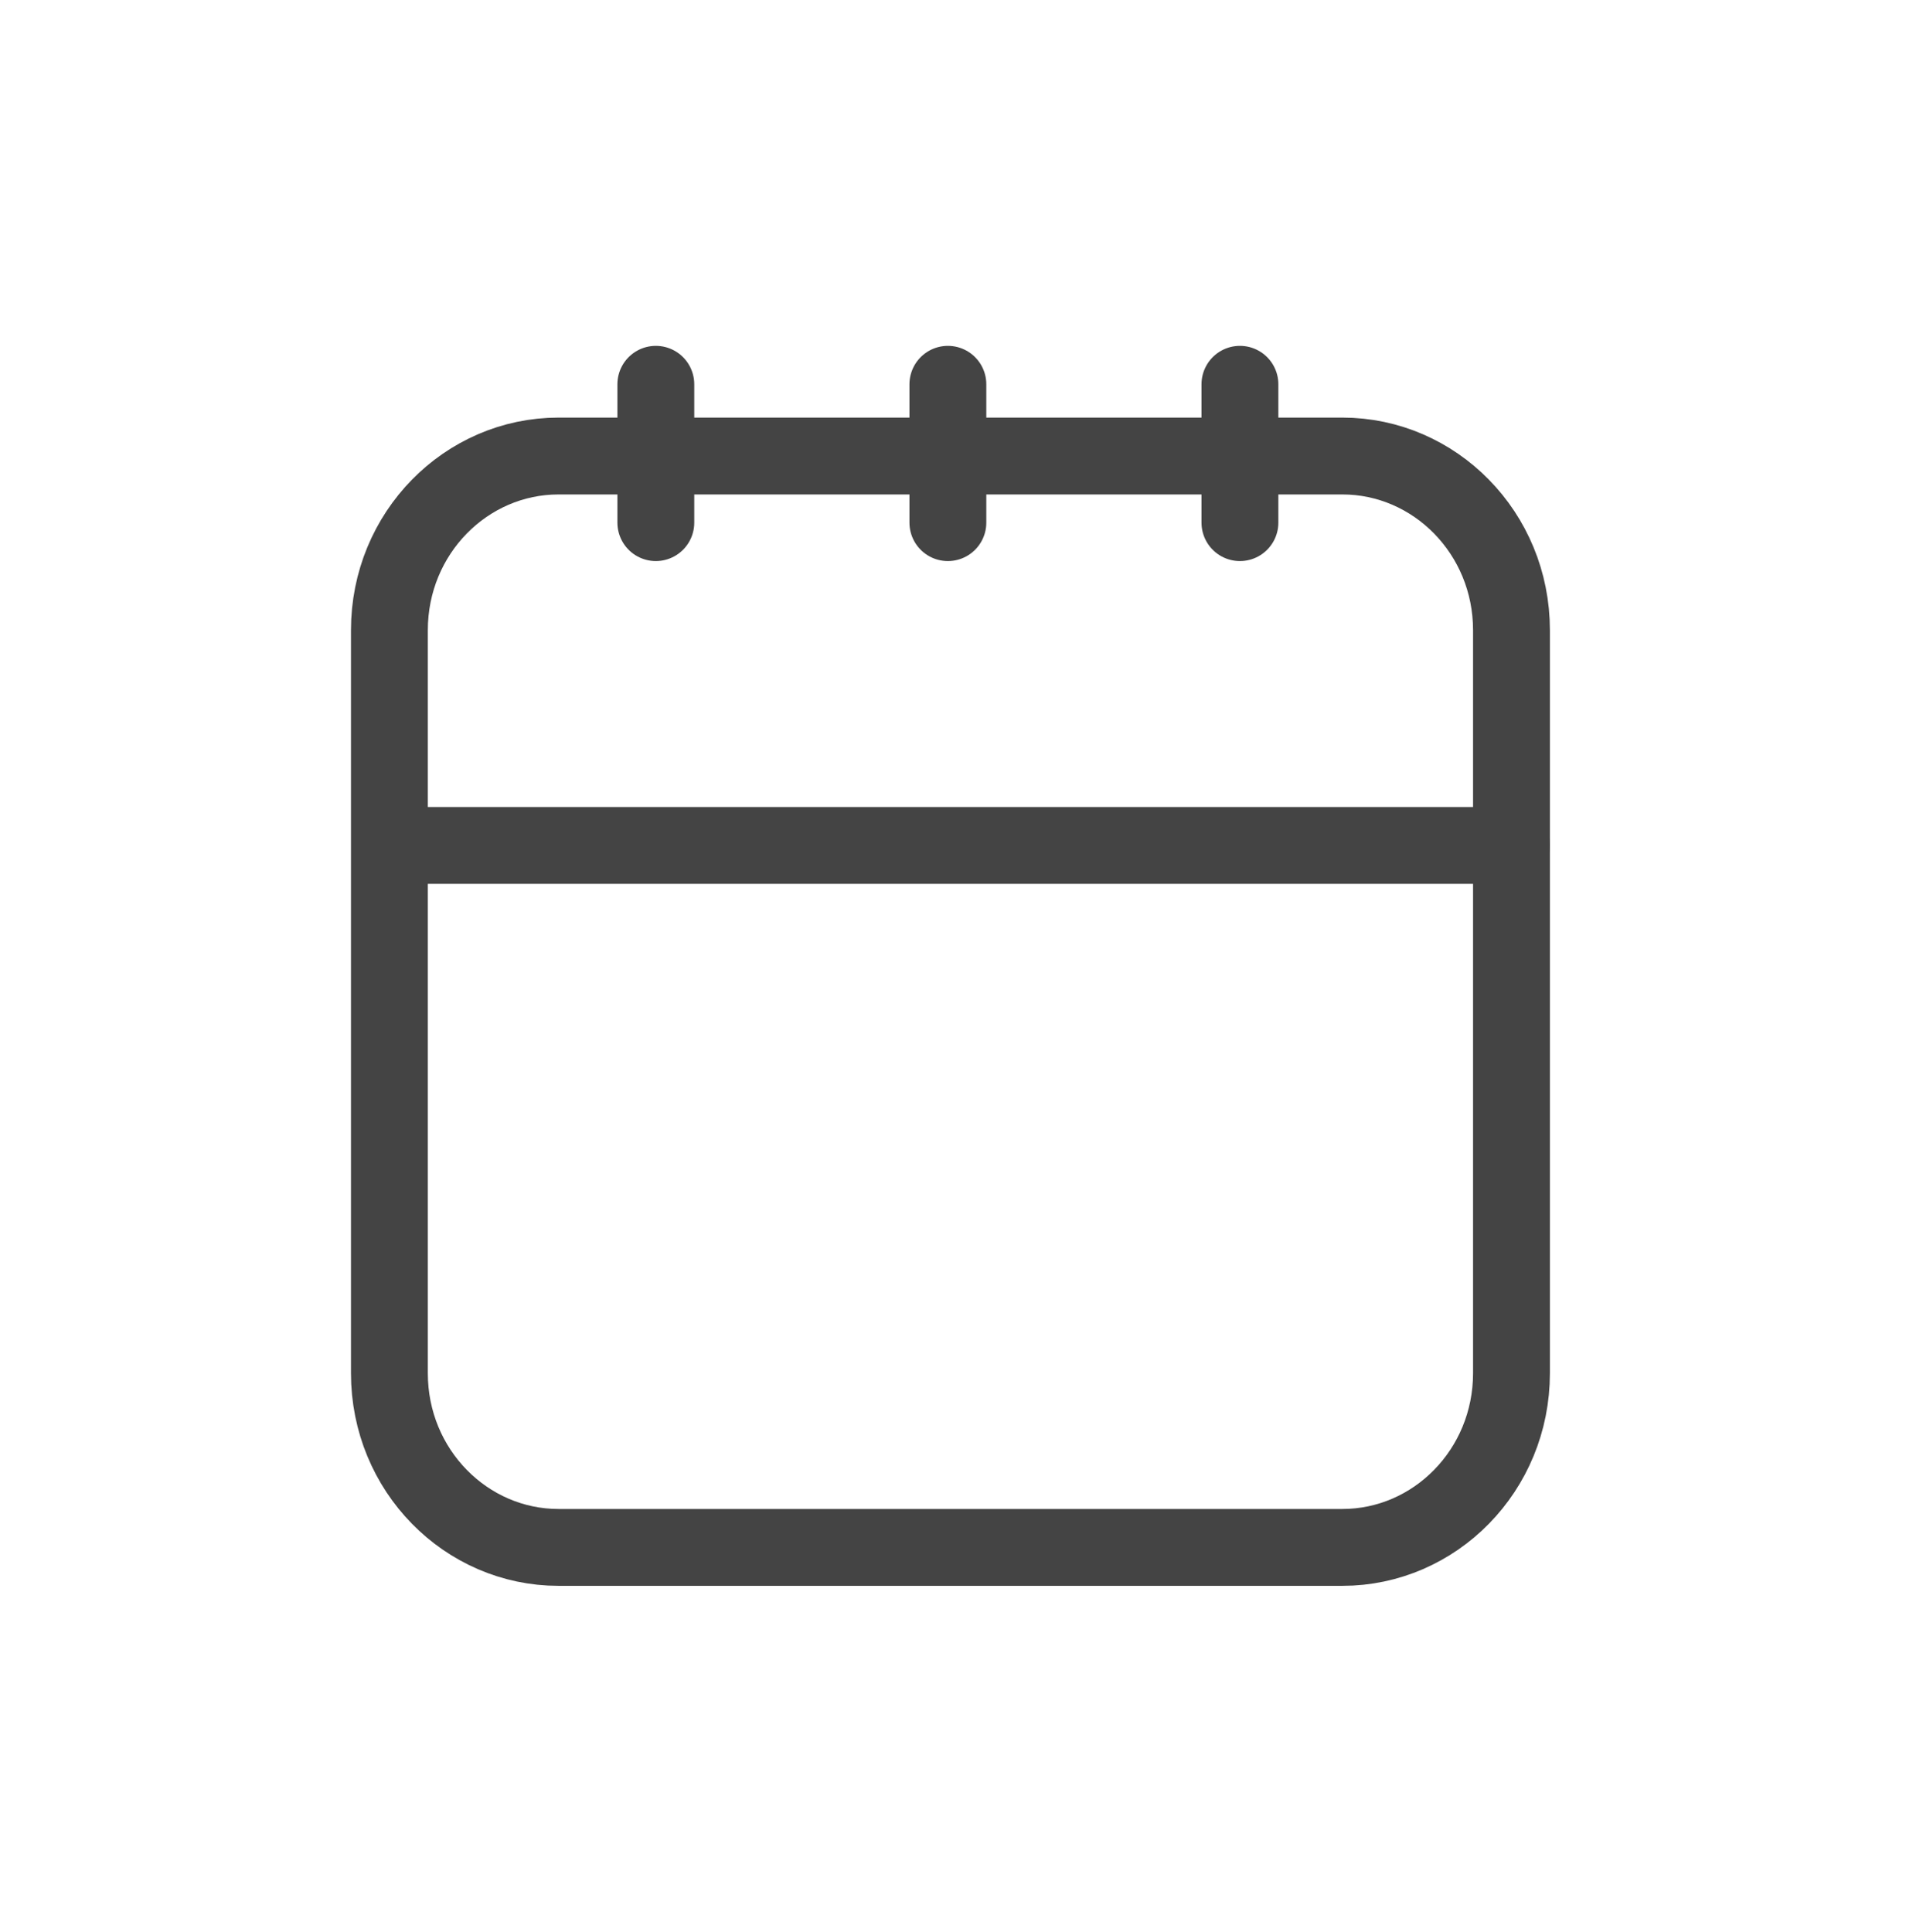 <?xml version="1.0" encoding="utf-8"?>
<!-- Generator: Adobe Illustrator 27.0.0, SVG Export Plug-In . SVG Version: 6.00 Build 0)  -->
<svg version="1.1" id="Layer_1" xmlns="http://www.w3.org/2000/svg" xmlns:xlink="http://www.w3.org/1999/xlink" x="0px" y="0px"
	 viewBox="0 0 37.2 37.7" style="enable-background:new 0 0 37.2 37.7;" xml:space="preserve">
<style type="text/css">
	.st0{fill:none;stroke:#444444;stroke-width:1.5;stroke-linecap:round;stroke-linejoin:round;stroke-miterlimit:10;}
</style>
<g>
	<g>
		<path class="st0" d="M29.5,26.8c0,1.9-1.5,3.4-3.3,3.4H10.9c-1.8,0-3.3-1.5-3.3-3.4V12.3c0-1.9,1.5-3.4,3.3-3.4h15.3
			c1.8,0,3.3,1.5,3.3,3.4V26.8z"/>
		<line class="st0" x1="7.7" y1="16.5" x2="29.5" y2="16.5"/>
		<line class="st0" x1="12.8" y1="7.5" x2="12.8" y2="10.2"/>
		<line class="st0" x1="24.2" y1="7.5" x2="24.2" y2="10.2"/>
		<line class="st0" x1="18.5" y1="7.5" x2="18.5" y2="10.2"/>
	</g>
</g>
</svg>
